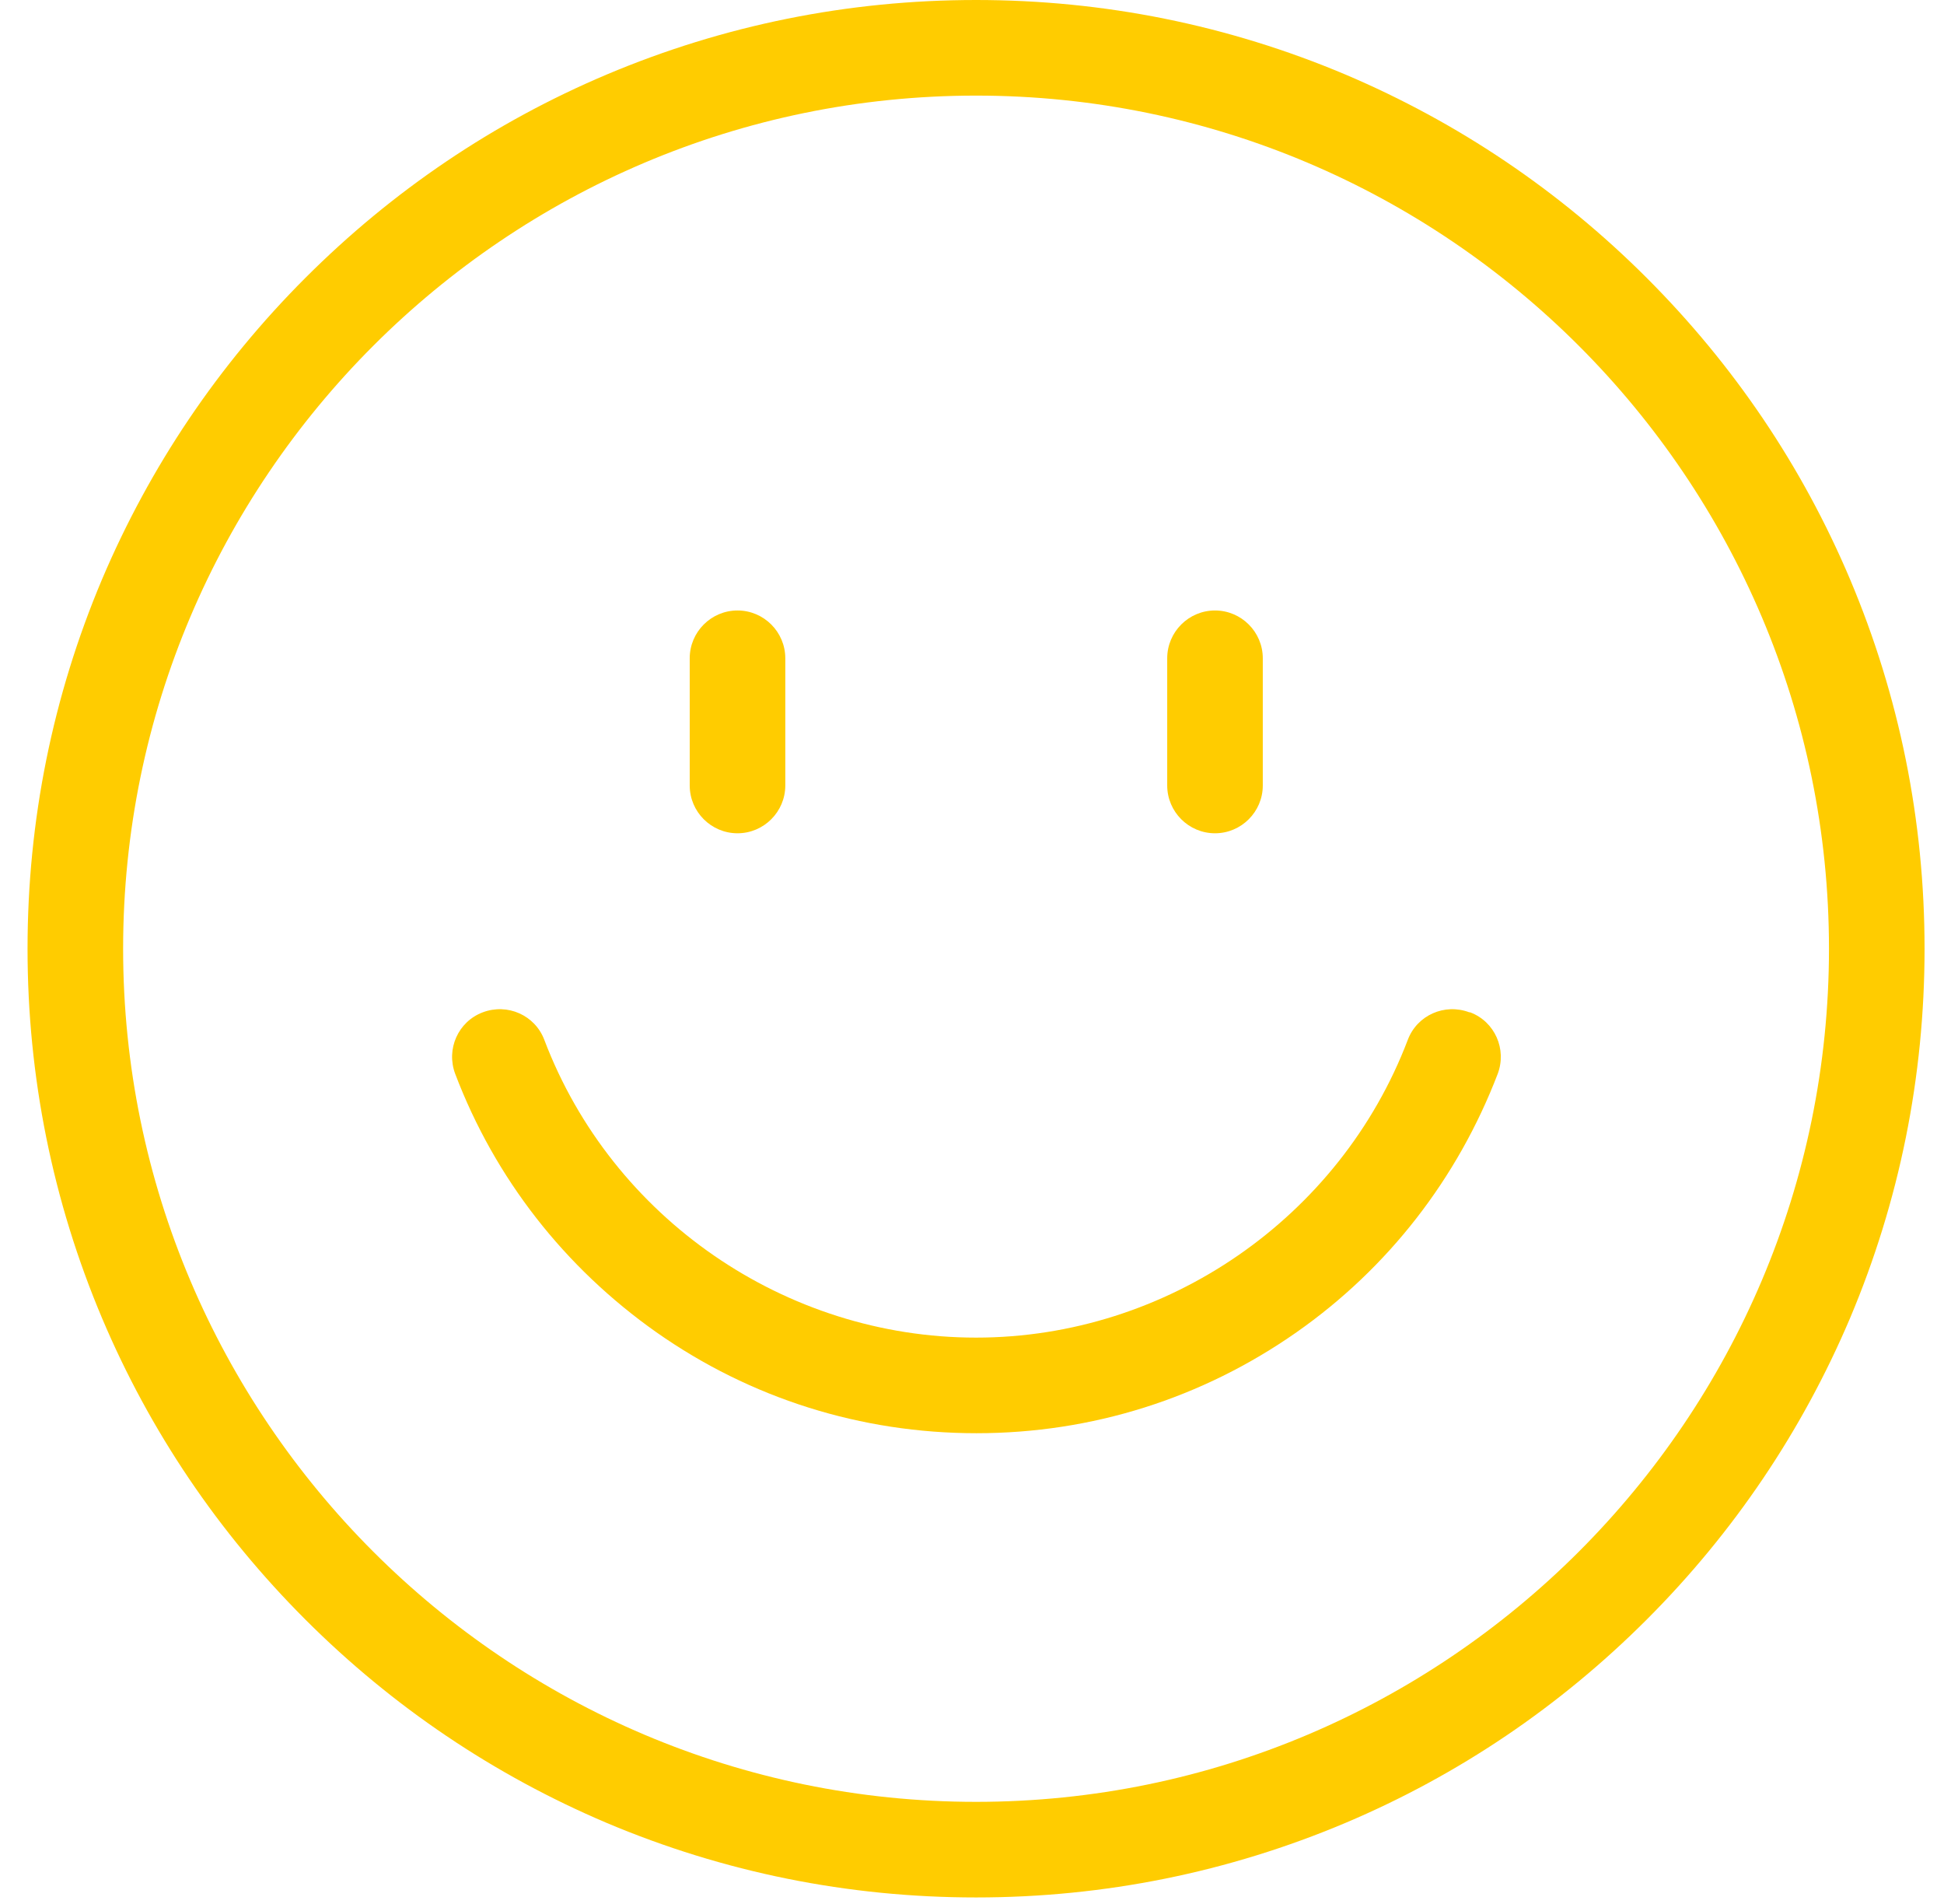 <svg width="48" height="47" viewBox="0 0 48 47" fill="none" xmlns="http://www.w3.org/2000/svg">
<g clip-path="url(#clip0_12163_54)">
<path d="M36.28 24.99C35.67 24.76 34.99 25.06 34.76 25.67C33.09 30.06 28.81 33.02 24.1 33.02C19.39 33.02 15.11 30.07 13.44 25.67C13.21 25.06 12.53 24.76 11.92 24.99C11.31 25.22 11.01 25.9 11.24 26.51C12.22 29.09 13.94 31.29 16.21 32.89C18.53 34.52 21.26 35.38 24.11 35.38C26.96 35.38 29.68 34.52 32.01 32.89C34.28 31.3 35.99 29.09 36.98 26.51C37.21 25.9 36.91 25.22 36.3 24.99H36.28Z" fill="#FFCC00"/>
<path d="M45.68 14.3C44.5 11.51 42.81 9.01 40.66 6.86C38.51 4.71 36 3.02 33.22 1.84C30.33 0.62 27.26 0 24.1 0C20.94 0 17.87 0.62 14.98 1.84C12.19 3.02 9.69 4.71 7.54 6.86C5.39 9.01 3.7 11.52 2.52 14.3C1.3 17.19 0.68 20.26 0.68 23.42C0.68 26.58 1.3 29.65 2.52 32.54C3.7 35.33 5.39 37.83 7.54 39.98C9.69 42.13 12.2 43.82 14.98 45C17.87 46.22 20.94 46.84 24.1 46.84C27.26 46.84 30.33 46.22 33.22 45C36.01 43.82 38.51 42.13 40.66 39.98C42.81 37.83 44.5 35.32 45.68 32.54C46.9 29.65 47.52 26.58 47.52 23.42C47.52 20.26 46.9 17.19 45.68 14.3ZM24.1 44.48C12.49 44.48 3.04 35.03 3.04 23.42C3.04 11.81 12.49 2.36 24.1 2.36C35.71 2.36 45.16 11.81 45.16 23.42C45.16 35.03 35.71 44.48 24.1 44.48Z" fill="#FFCC00"/>
<path d="M18.21 20.57C18.86 20.57 19.39 20.04 19.39 19.39V16.25C19.39 15.6 18.86 15.07 18.21 15.07C17.56 15.07 17.03 15.6 17.03 16.25V19.39C17.03 20.04 17.56 20.57 18.21 20.57Z" fill="#FFCC00"/>
<path d="M30 20.57C30.65 20.57 31.18 20.04 31.18 19.39V16.25C31.18 15.6 30.65 15.07 30 15.07C29.35 15.07 28.82 15.6 28.82 16.25V19.39C28.82 20.04 29.35 20.57 30 20.57Z" fill="#FFCC00"/>
</g>
<defs>
<clipPath id="clip0_12163_54">
<rect width="46.84" height="46.84" fill="white" transform="translate(0.68)"/>
</clipPath>
</defs>
</svg>
